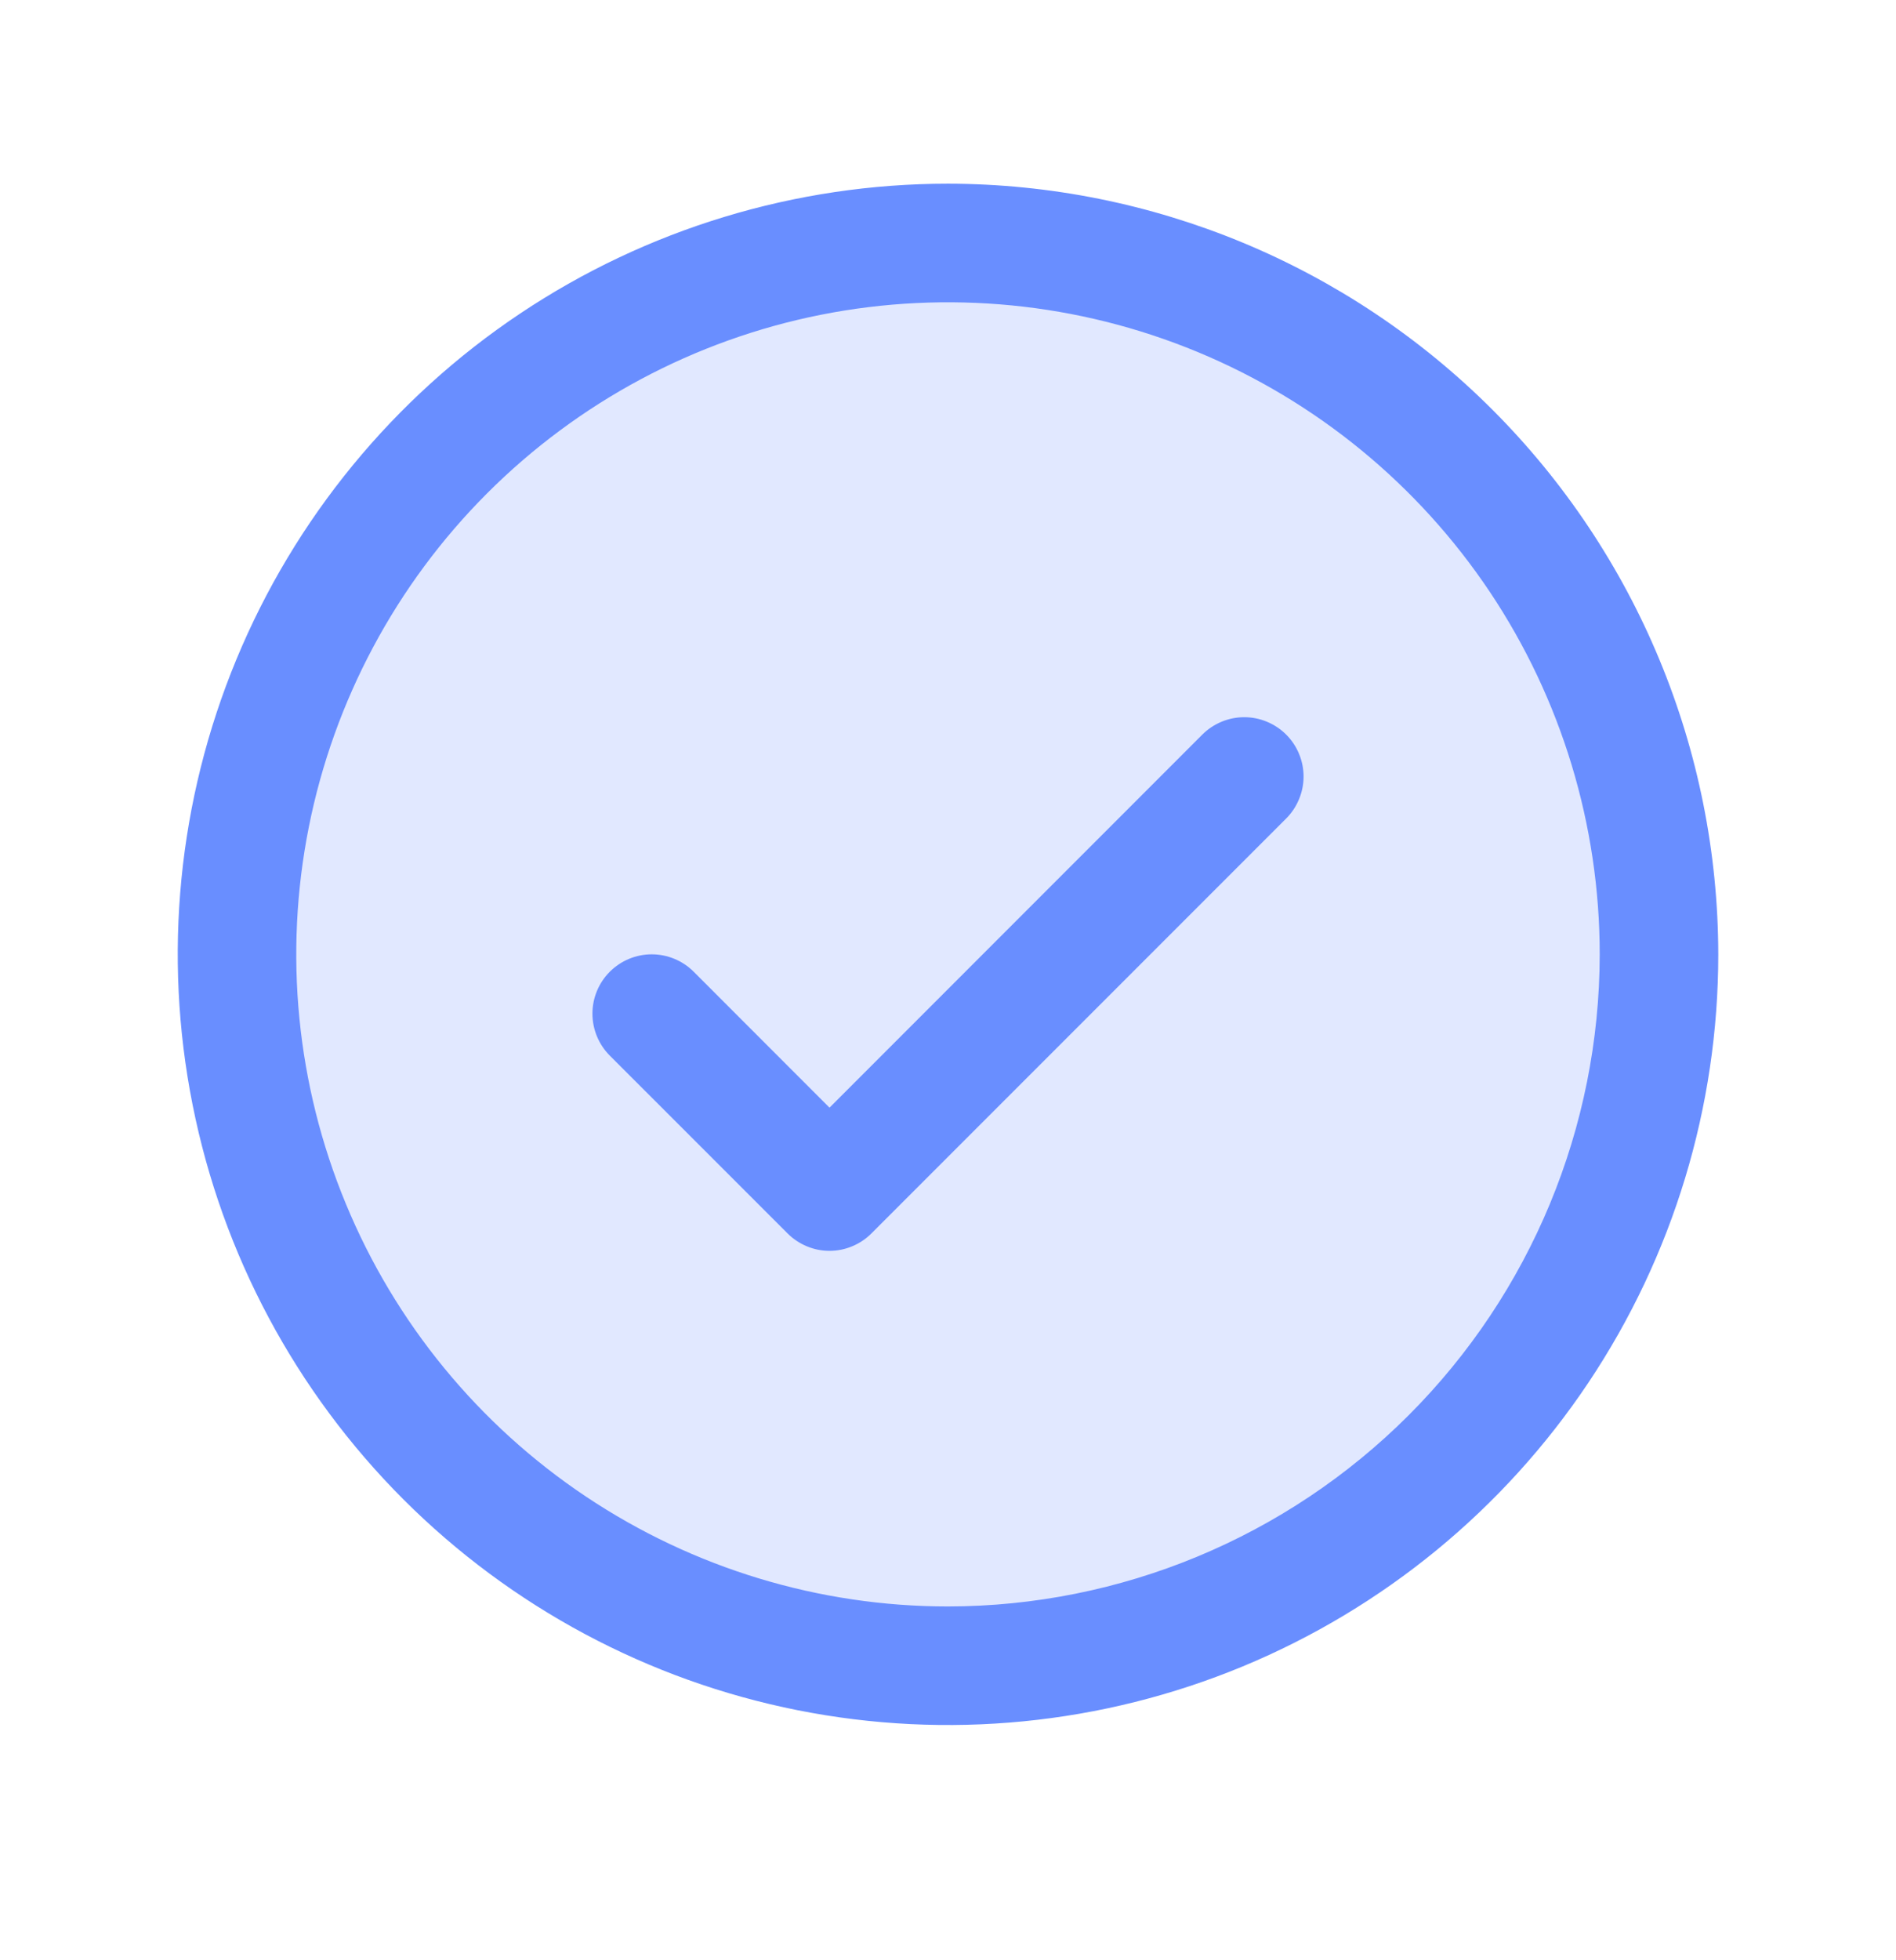 <svg xmlns="http://www.w3.org/2000/svg" width="30" height="31" viewBox="0 0 30 31" fill="none">
  <path opacity="0.2" d="M26.25 15.093C26.25 17.318 25.59 19.493 24.354 21.343C23.118 23.193 21.361 24.635 19.305 25.486C17.25 26.338 14.988 26.561 12.805 26.127C10.623 25.692 8.618 24.621 7.045 23.048C5.472 21.474 4.4 19.47 3.966 17.288C3.532 15.105 3.755 12.843 4.606 10.788C5.458 8.732 6.9 6.975 8.75 5.739C10.6 4.503 12.775 3.843 15 3.843C17.984 3.843 20.845 5.028 22.955 7.138C25.065 9.248 26.25 12.109 26.25 15.093Z" fill="#698EFF"/>
  <path d="M20.351 11.617C20.438 11.704 20.507 11.807 20.554 11.921C20.602 12.035 20.626 12.157 20.626 12.28C20.626 12.403 20.602 12.525 20.554 12.639C20.507 12.753 20.438 12.857 20.351 12.944L13.788 19.506C13.701 19.593 13.598 19.662 13.484 19.709C13.37 19.757 13.248 19.781 13.125 19.781C13.002 19.781 12.88 19.757 12.766 19.709C12.652 19.662 12.549 19.593 12.462 19.506L9.649 16.694C9.473 16.518 9.374 16.279 9.374 16.03C9.374 15.781 9.473 15.543 9.649 15.367C9.825 15.191 10.064 15.092 10.312 15.092C10.561 15.092 10.8 15.191 10.976 15.367L13.125 17.517L19.024 11.617C19.111 11.53 19.215 11.461 19.328 11.414C19.442 11.366 19.564 11.342 19.688 11.342C19.811 11.342 19.933 11.366 20.047 11.414C20.16 11.461 20.264 11.53 20.351 11.617ZM27.188 15.093C27.188 17.503 26.473 19.86 25.134 21.864C23.794 23.868 21.891 25.43 19.664 26.353C17.437 27.275 14.986 27.516 12.622 27.046C10.258 26.576 8.087 25.415 6.382 23.711C4.678 22.006 3.517 19.835 3.047 17.47C2.576 15.106 2.818 12.656 3.74 10.429C4.663 8.202 6.225 6.298 8.229 4.959C10.233 3.62 12.589 2.905 15 2.905C18.231 2.909 21.329 4.194 23.614 6.479C25.899 8.764 27.184 11.861 27.188 15.093ZM25.312 15.093C25.312 13.053 24.708 11.059 23.575 9.363C22.441 7.668 20.831 6.346 18.946 5.565C17.062 4.785 14.989 4.581 12.988 4.978C10.988 5.376 9.15 6.359 7.708 7.801C6.266 9.243 5.284 11.081 4.886 13.081C4.488 15.081 4.692 17.155 5.473 19.039C6.253 20.924 7.575 22.534 9.271 23.667C10.967 24.8 12.96 25.405 15 25.405C17.734 25.402 20.355 24.315 22.289 22.381C24.222 20.448 25.309 17.827 25.312 15.093Z" fill="#698EFF"/>
</svg>